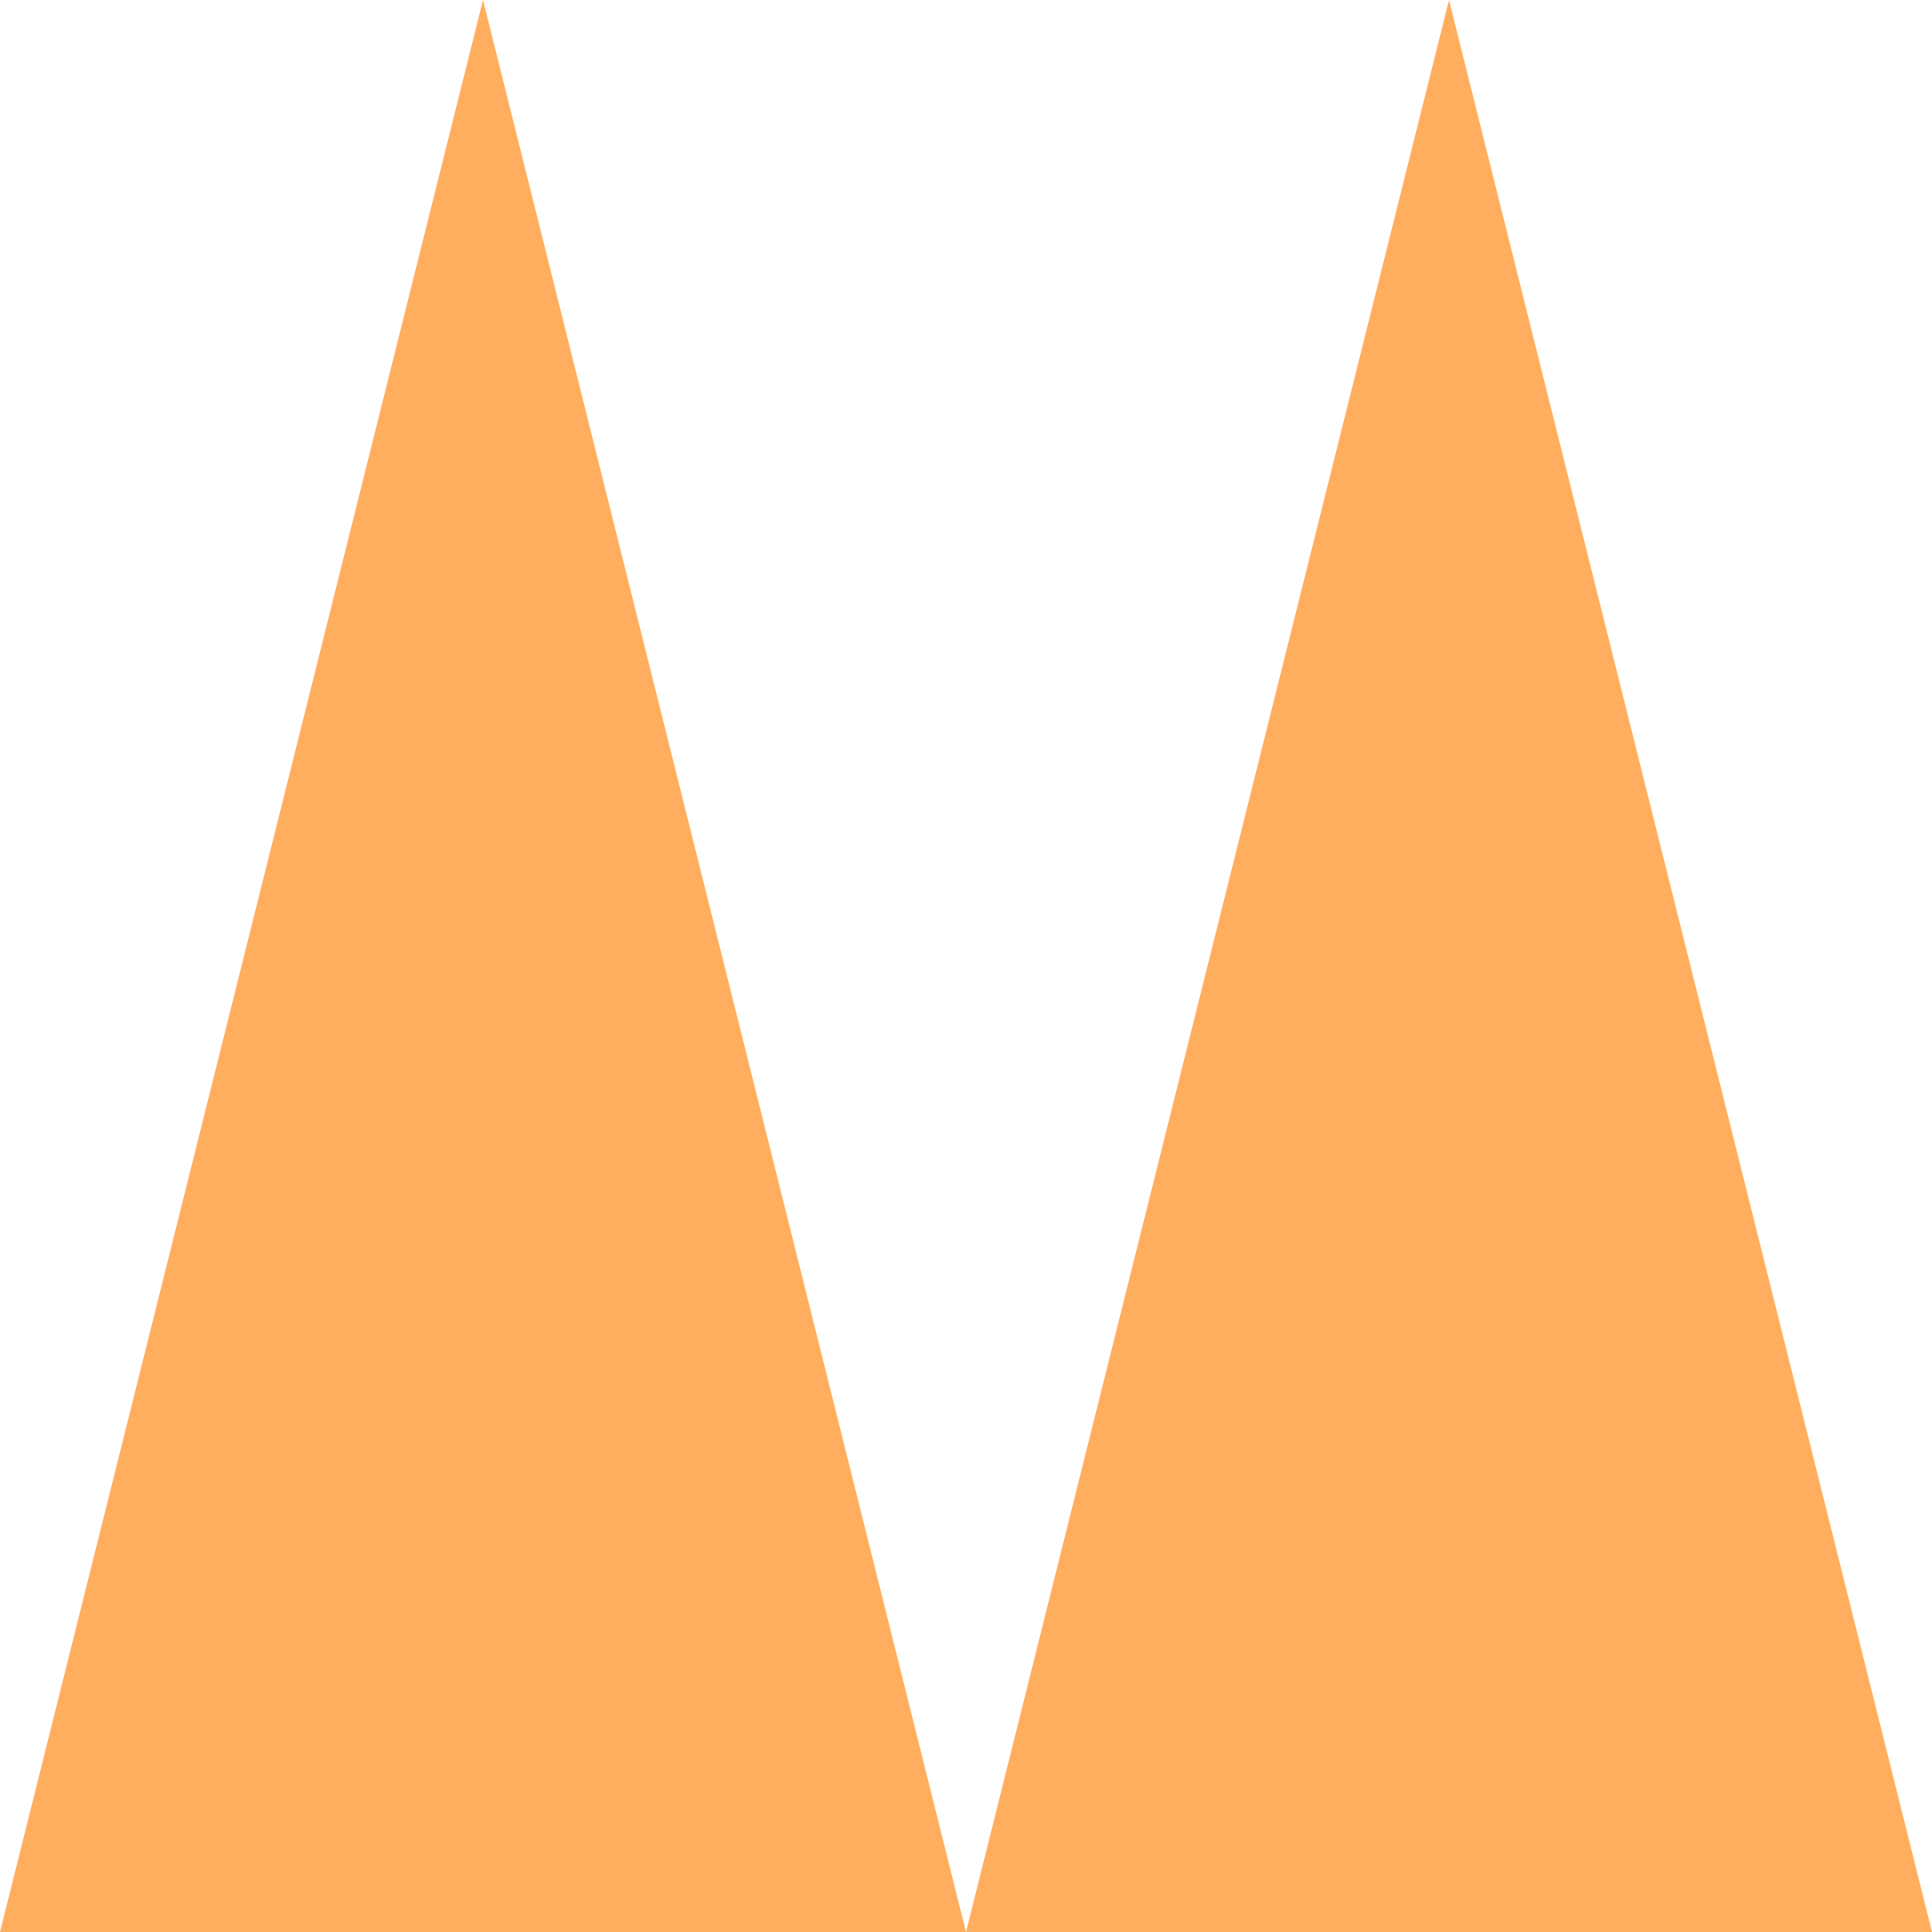 <svg id="Group_2865" data-name="Group 2865" xmlns="http://www.w3.org/2000/svg" width="147.744" height="147.744" viewBox="0 0 147.744 147.744">
  <defs>
    <style>
      .cls-1 {
        fill: #ffad5f;
      }
    </style>
  </defs>
  <path id="Path_108" data-name="Path 108" class="cls-1" d="M675.975,646.612h73.872L712.91,498.868Z" transform="translate(-602.103 -498.868)"/>
  <path id="Path_109" data-name="Path 109" class="cls-1" d="M647.865,646.612h73.872L684.8,498.868Z" transform="translate(-647.865 -498.868)"/>
</svg>
